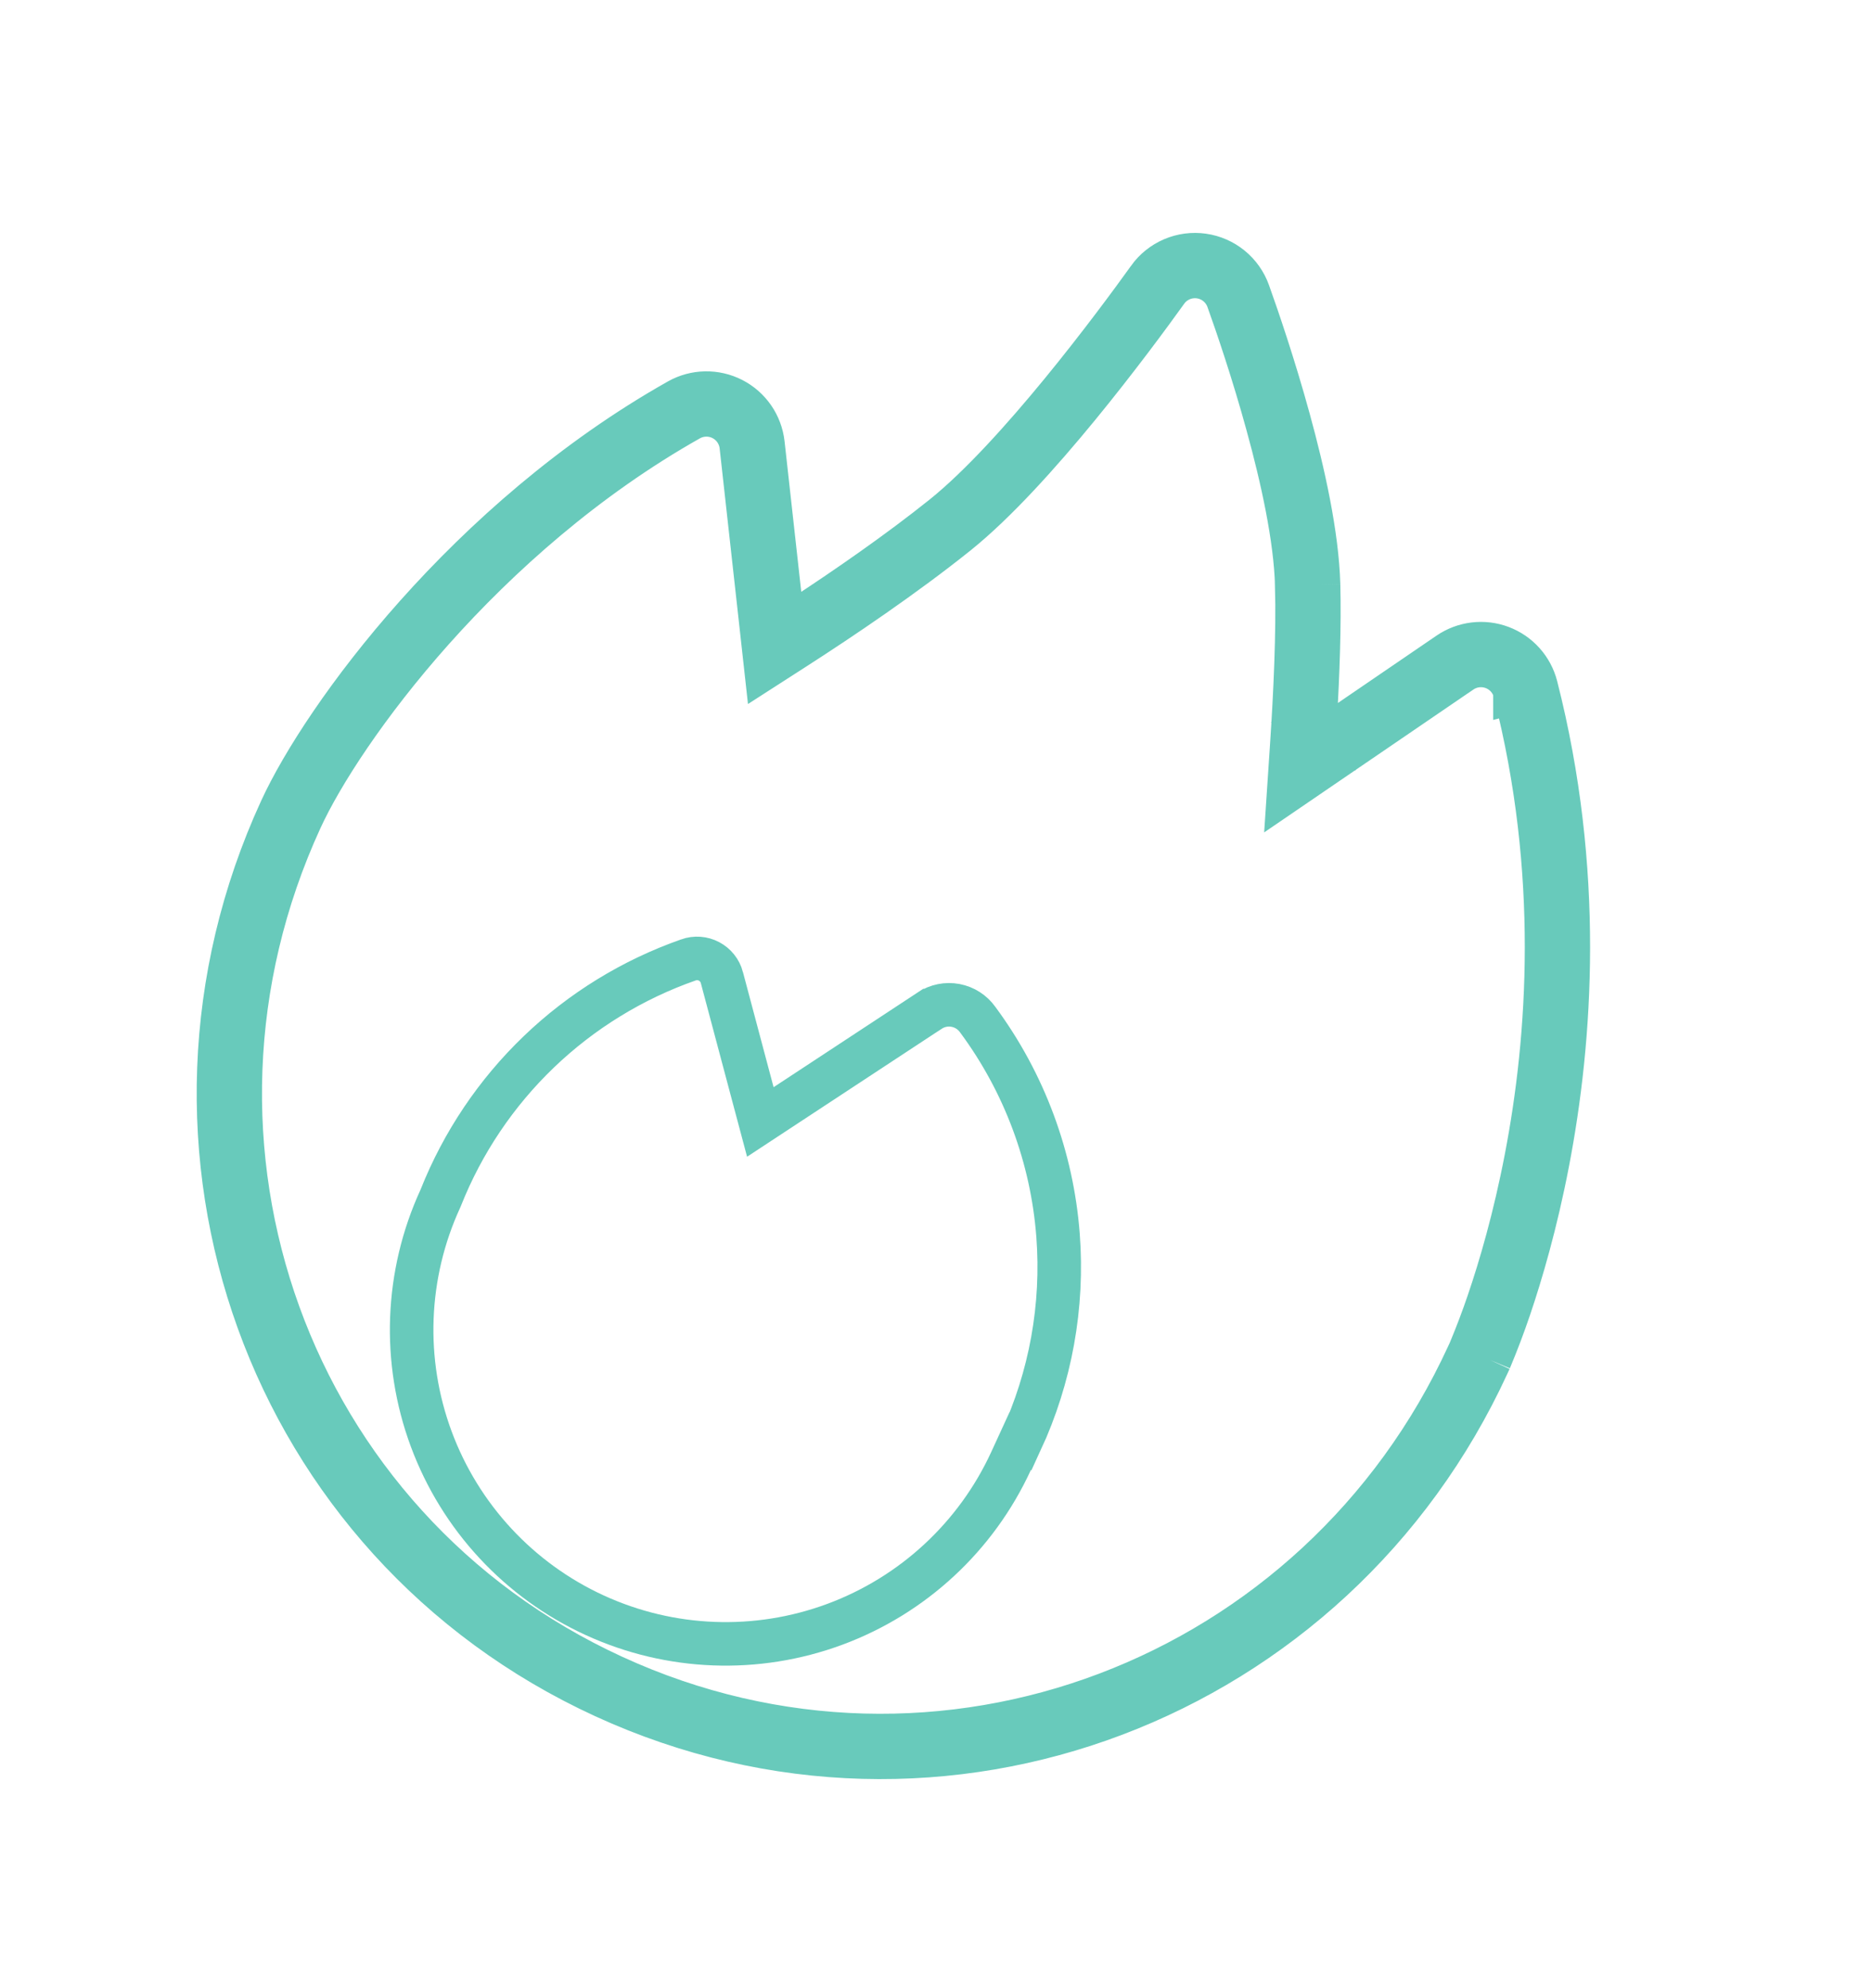 <?xml version="1.0" encoding="UTF-8"?> <svg xmlns="http://www.w3.org/2000/svg" width="129" height="137" viewBox="0 0 129 137" fill="none"> <path d="M72.909 85.117C73.283 90.005 72.396 94.899 70.343 99.334L70.3 99.314L69.674 100.677C67.277 105.893 62.907 109.943 57.525 111.936C52.143 113.93 46.189 113.704 40.974 111.308C35.758 108.911 31.708 104.541 29.714 99.159C27.721 93.777 27.947 87.823 30.343 82.608L30.36 82.571L30.374 82.535C31.88 78.742 34.182 75.317 37.125 72.49C40.068 69.664 43.584 67.502 47.435 66.152L47.435 66.152L47.441 66.149C47.672 66.067 47.916 66.034 48.16 66.051C48.404 66.069 48.641 66.136 48.857 66.25C49.073 66.364 49.264 66.521 49.416 66.712C49.569 66.902 49.68 67.122 49.743 67.358C49.743 67.358 49.743 67.359 49.743 67.359L51.859 75.308L52.395 77.318L54.133 76.175L64.069 69.641C64.07 69.641 64.07 69.641 64.07 69.641C64.594 69.296 65.232 69.169 65.849 69.286C66.466 69.403 67.013 69.755 67.376 70.267L67.385 70.279L67.394 70.292C70.587 74.618 72.499 79.756 72.909 85.117Z" stroke="#43BDAA" stroke-opacity="0.8" stroke-width="3"></path> <path d="M102.662 93.712L102.523 94.015C91.888 117.164 64.867 127.577 41.635 116.903C18.409 106.232 8.722 78.963 19.36 55.808C22.289 49.434 32.197 35.807 46.762 27.592C47.325 27.275 47.959 27.103 48.606 27.09C49.252 27.078 49.892 27.226 50.468 27.521C51.043 27.816 51.536 28.249 51.904 28.781C52.271 29.314 52.501 29.928 52.573 30.571L53.808 41.708C53.594 41.846 53.386 41.981 53.181 42.113L53.992 43.374L55.483 43.209L55.4 42.46C58.346 40.528 61.94 38.048 64.998 35.596C70.127 31.478 76.879 22.372 79.161 19.19L79.163 19.184C79.58 18.603 80.148 18.148 80.805 17.866C81.463 17.585 82.184 17.489 82.892 17.589C83.6 17.689 84.267 17.981 84.821 18.433C85.375 18.885 85.794 19.48 86.034 20.154C86.646 21.86 87.792 25.206 88.81 28.925C89.811 32.572 90.768 36.846 90.862 40.306M102.662 93.712C103.152 92.543 103.601 91.358 104.008 90.158C104.823 87.756 105.836 84.315 106.647 80.09C108.27 71.656 109.094 60.014 105.849 47.3C105.692 46.69 105.39 46.127 104.969 45.658C104.548 45.189 104.02 44.829 103.43 44.607C102.841 44.386 102.206 44.309 101.581 44.385C100.955 44.461 100.357 44.686 99.837 45.041L92.088 50.333C92.064 50.732 92.039 51.124 92.014 51.506L90.517 51.407L89.671 50.168L90.635 49.51C90.811 46.455 90.934 43.093 90.862 40.306M102.662 93.712L101.279 93.132C101.282 93.125 101.285 93.117 101.289 93.109M102.662 93.712L101.299 93.086L101.289 93.109M90.862 40.306L89.362 40.347C89.448 43.653 89.252 47.821 89.02 51.307L88.815 54.385L91.363 52.645L100.683 46.28L100.684 46.28C101.005 46.06 101.374 45.921 101.76 45.874C102.147 45.828 102.539 45.874 102.903 46.011C103.267 46.148 103.593 46.371 103.853 46.66C104.113 46.949 104.299 47.297 104.396 47.673M90.862 40.306L89.362 40.346C89.362 40.346 89.362 40.346 89.362 40.347C89.273 37.078 88.359 32.95 87.363 29.322L87.363 29.321C86.359 25.652 85.227 22.344 84.622 20.66L84.621 20.657C84.473 20.241 84.214 19.874 83.873 19.595C83.531 19.316 83.119 19.136 82.683 19.075C82.246 19.013 81.801 19.072 81.395 19.246C81.013 19.409 80.68 19.668 80.428 19.997L80.38 20.064C79.228 21.67 76.949 24.77 74.307 27.993C71.683 31.194 68.63 34.603 65.937 36.766L65.936 36.767C62.311 39.673 57.965 42.603 54.804 44.636L52.768 45.945L52.502 43.54L51.082 30.738C51.082 30.737 51.082 30.737 51.082 30.737C51.038 30.341 50.896 29.961 50.669 29.633C50.443 29.305 50.138 29.038 49.783 28.856C49.428 28.674 49.033 28.582 48.635 28.59C48.236 28.598 47.845 28.704 47.497 28.899C33.236 36.943 23.534 50.316 20.723 56.434C10.422 78.856 19.807 105.224 42.261 115.54C64.722 125.859 90.862 115.804 101.16 93.389L101.289 93.109M101.289 93.109C101.761 91.98 102.194 90.835 102.587 89.676L102.587 89.675C103.385 87.328 104.378 83.954 105.174 79.807L105.174 79.807C106.768 71.525 107.572 60.115 104.396 47.673M104.396 47.673C104.396 47.674 104.397 47.674 104.397 47.675L105.849 47.3L104.396 47.671C104.396 47.672 104.396 47.672 104.396 47.673Z" stroke="#43BDAA" stroke-opacity="0.8" stroke-width="3"></path> </svg> 